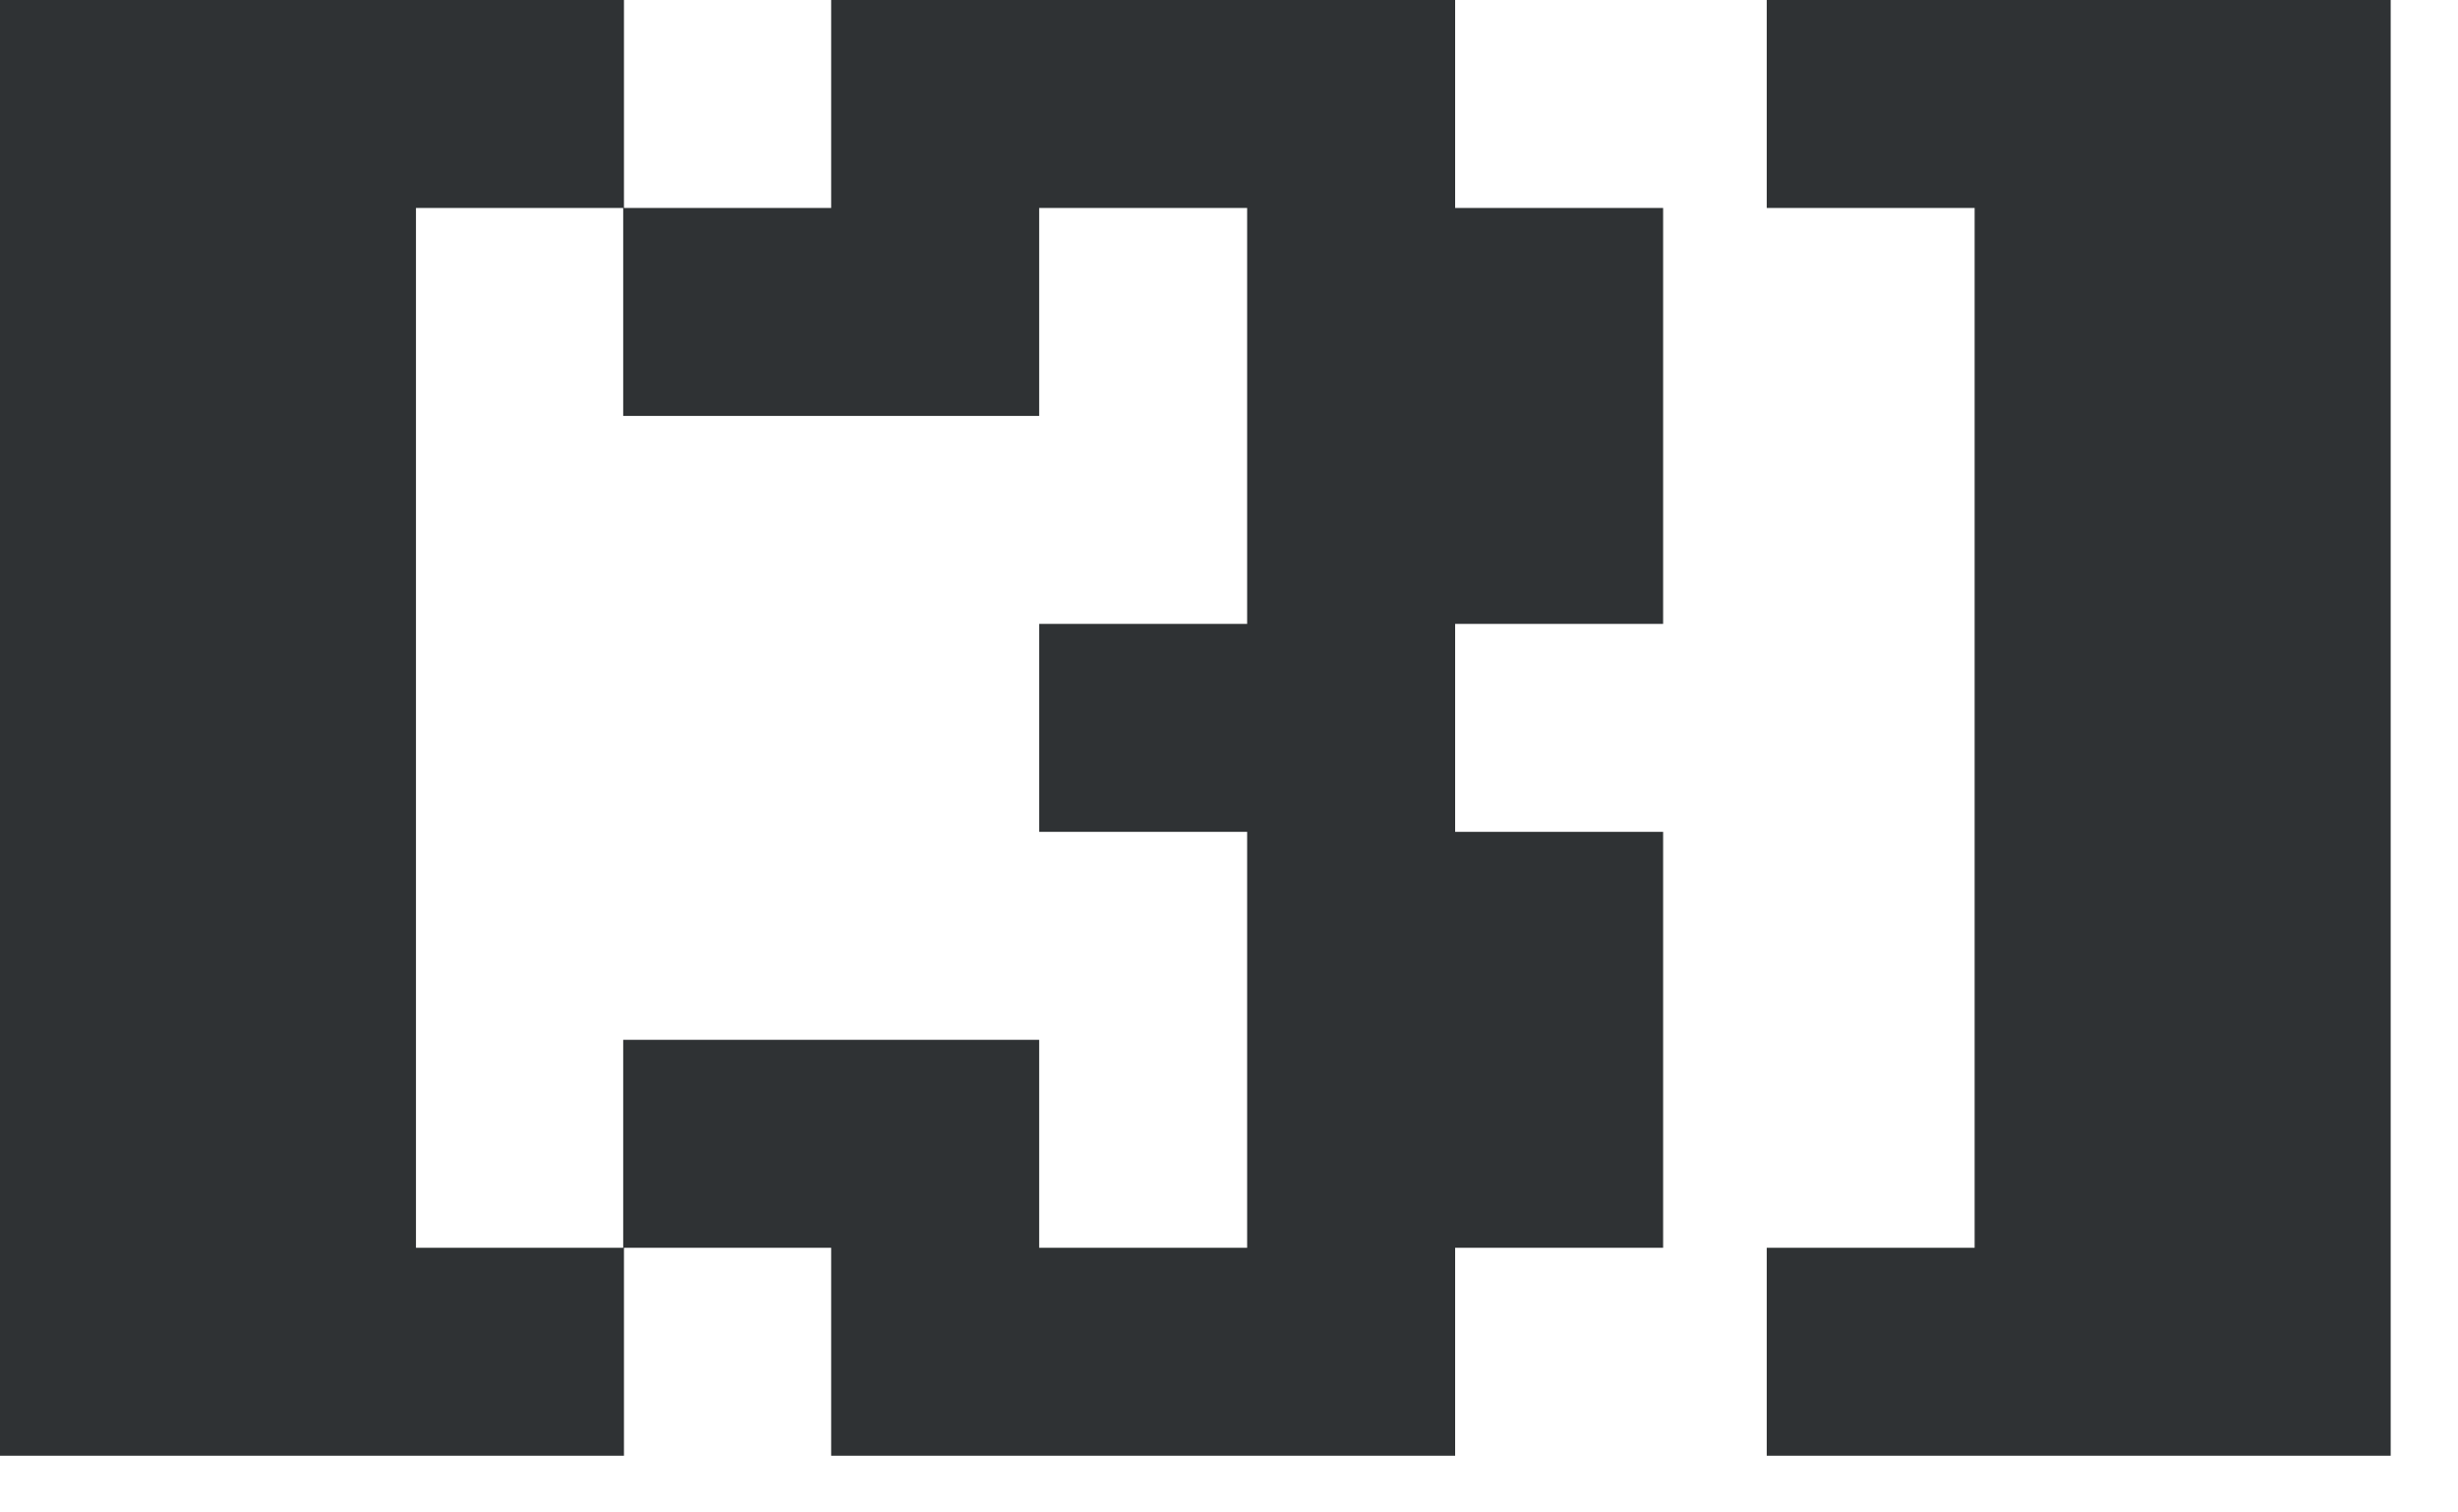 <?xml version="1.0" encoding="UTF-8"?> <svg xmlns="http://www.w3.org/2000/svg" width="26" height="16" viewBox="0 0 26 16" fill="none"><path d="M0 0H6.6V2.2H4.4V13.2H6.6V15.4H0V0ZM6.592 2.2H8.792V0H15.392V2.2H17.592V6.6H15.392V8.8H17.592V13.2H15.392V15.4H8.792V13.2H6.592V11H10.992V13.2H13.192V8.8H10.992V6.6H13.192V2.2H10.992V4.4H6.592V2.2ZM18.688 0H25.288V15.4H18.688V13.2H20.887V2.2H18.688V0Z" fill="#2F3234"></path></svg> 